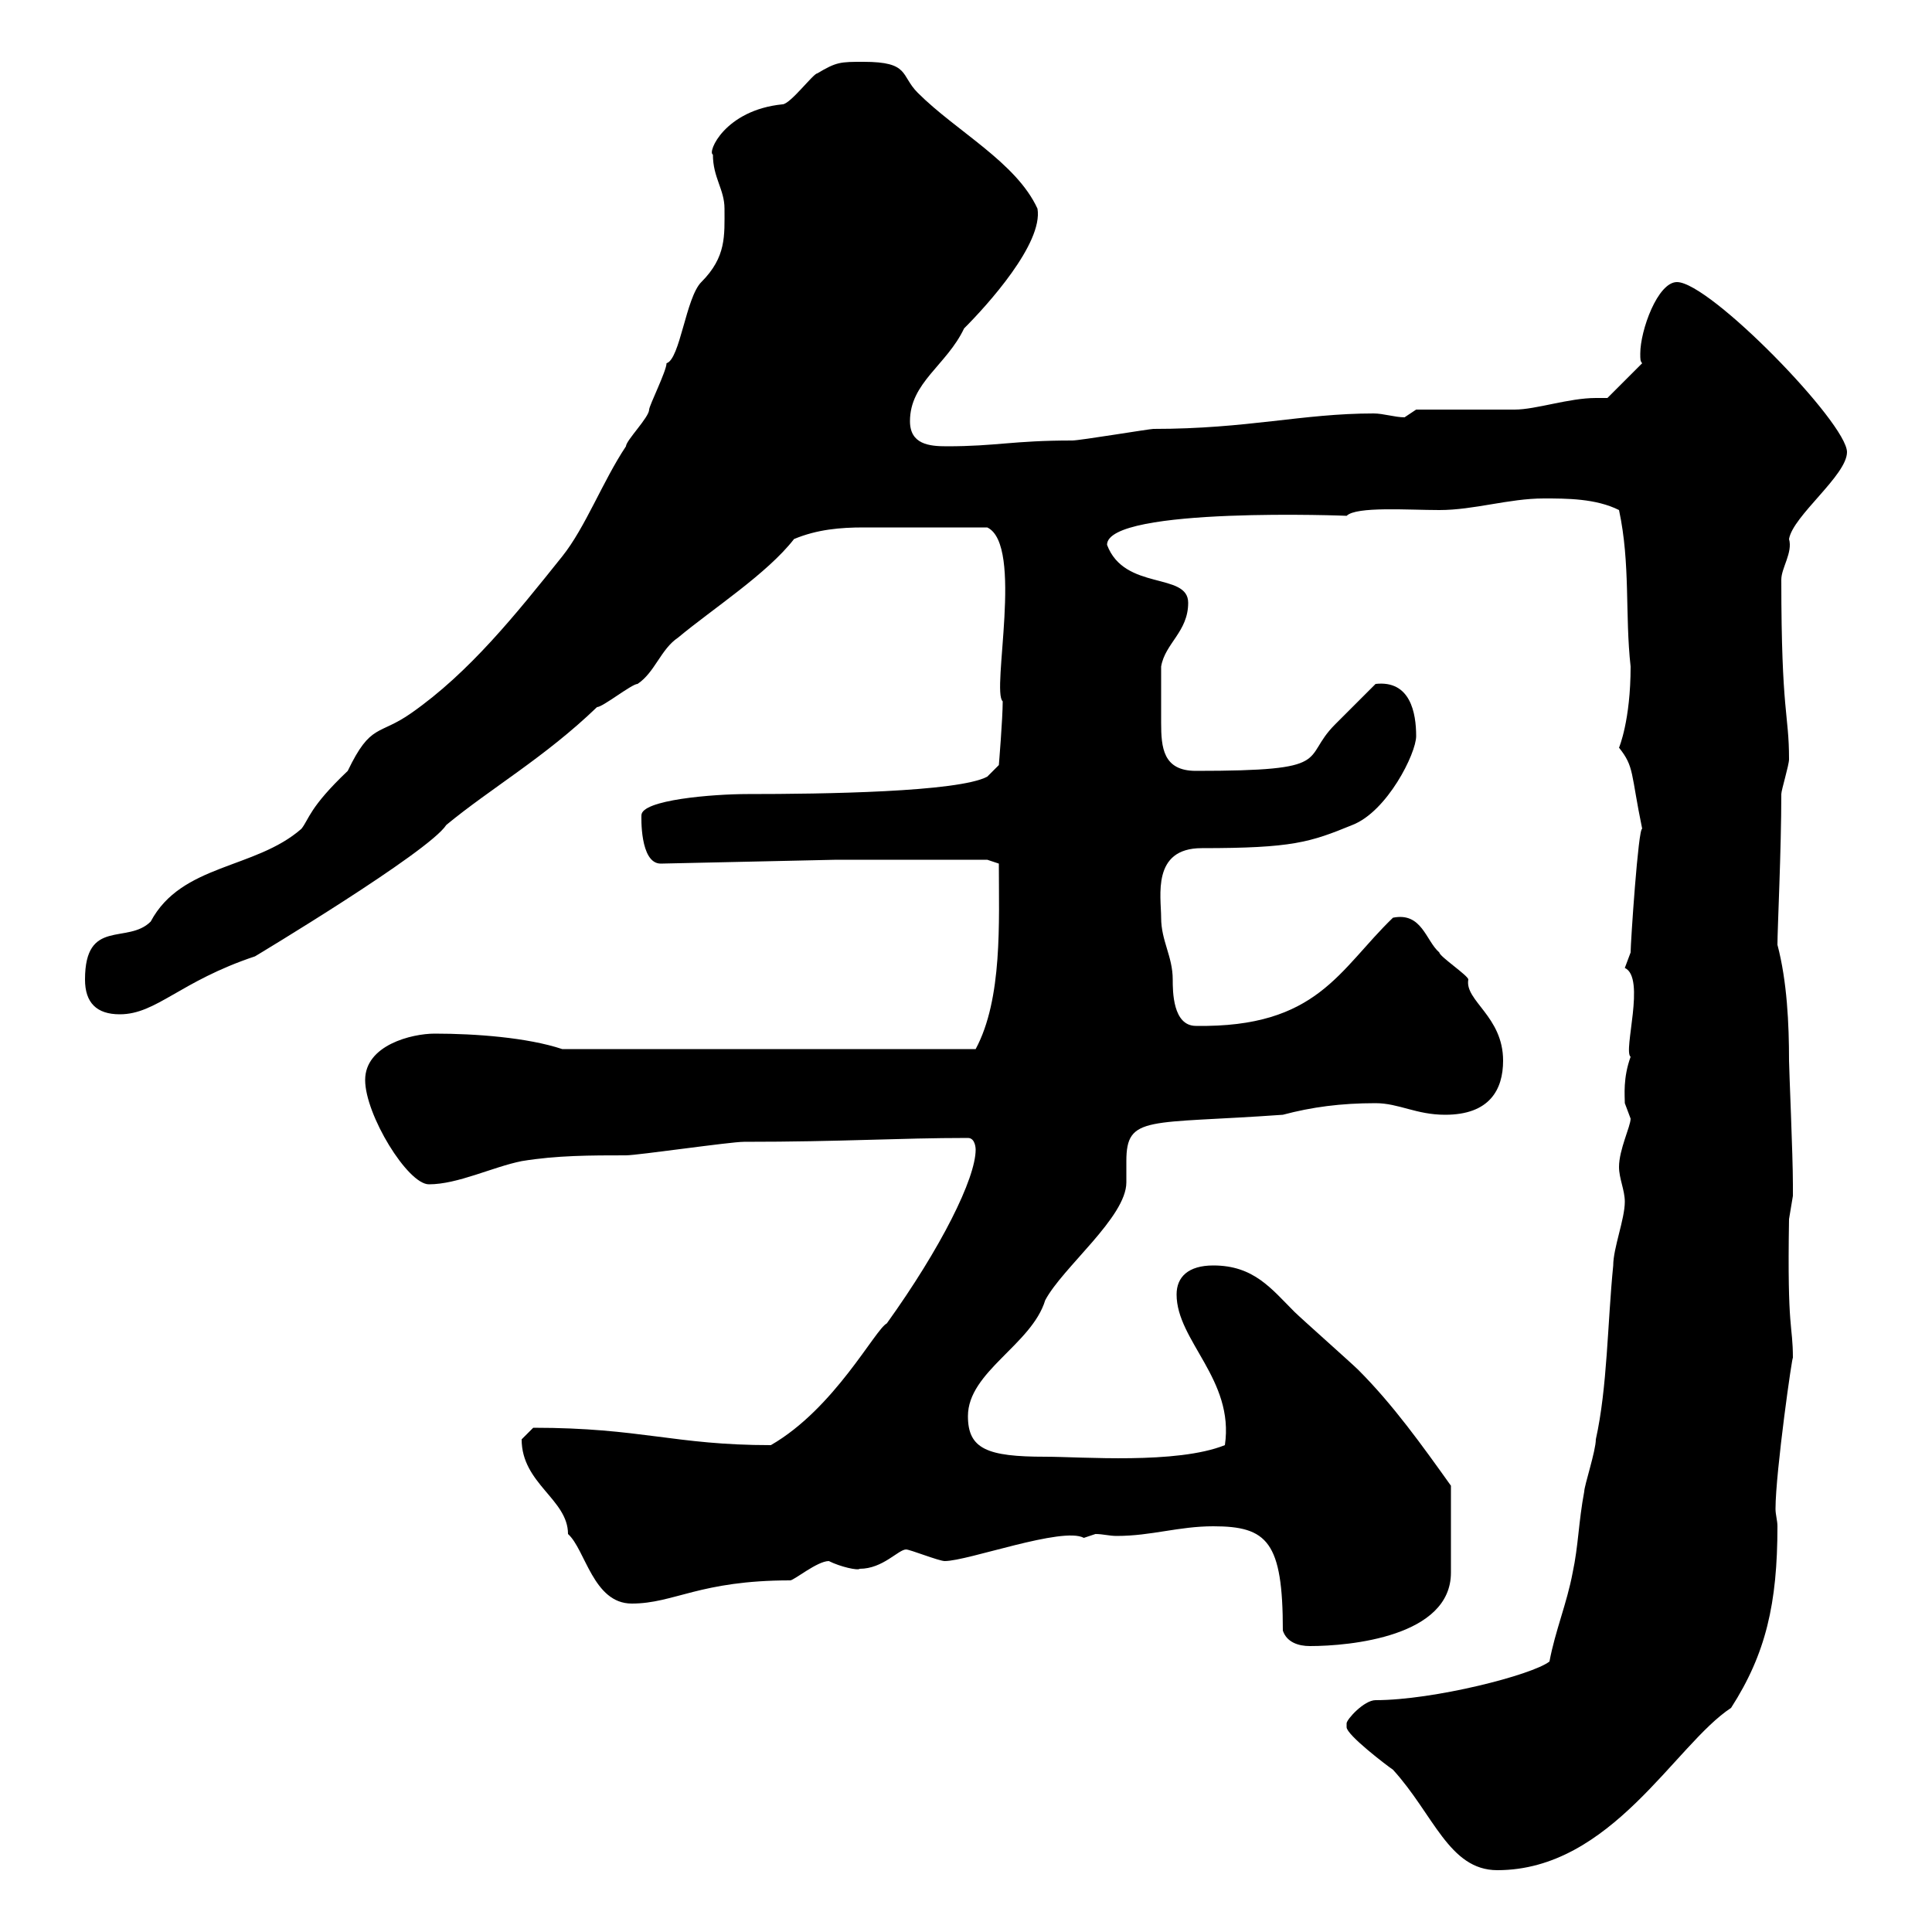 <svg xmlns="http://www.w3.org/2000/svg" xmlns:xlink="http://www.w3.org/1999/xlink" width="300" height="300"><path d="M209.10 267.60C209.10 267.60 209.10 267.60 209.10 268.20C209.10 269.40 215.40 274.20 216.30 274.80C222.60 281.70 225 290.40 232.50 290.40C250.20 290.40 260.10 270.90 268.80 265.20C274.20 256.80 276 249 276 237C276 236.10 275.70 235.20 275.70 234.30C275.70 228.60 278.40 209.70 278.40 210.90C278.40 205.50 277.50 207 277.80 189.30C277.80 189.30 278.40 185.70 278.40 185.70C278.40 185.40 278.40 184.50 278.40 183.90C278.40 179.40 277.80 165.90 277.80 164.70C277.80 159 277.50 152.40 276 146.70C276 144.30 276.60 132 276.60 123.30C276.60 122.70 277.80 118.80 277.80 117.90C277.80 110.70 276.60 111 276.60 90C276.60 88.20 278.40 85.80 277.80 83.70C278.40 80.10 286.80 73.80 286.80 70.20C286.80 65.70 265.50 43.80 260.40 43.80C257.40 43.80 254.70 51.30 254.70 54.90C254.70 55.80 254.70 56.10 255 56.40L249.60 61.80C249 61.80 248.70 61.80 247.80 61.80C243.60 61.80 238.50 63.60 235.20 63.60C232.50 63.60 222.60 63.60 219.90 63.60L218.10 64.80C216.60 64.80 214.80 64.20 213.30 64.20C202.20 64.20 193.80 66.60 179.10 66.60C178.50 66.60 167.70 68.40 166.50 68.40C157.20 68.40 154.80 69.30 147 69.30C144.30 69.30 141.30 69 141.30 65.40C141.30 59.40 147 56.70 149.70 51C153.30 47.40 162 37.80 161.10 32.40C157.80 25.20 148.50 20.40 142.50 14.40C139.80 11.70 141.30 9.60 134.10 9.60C130.50 9.60 129.90 9.60 126.90 11.40C126.30 11.40 122.70 16.20 121.50 16.20C112.50 17.10 109.80 23.70 110.70 24C110.70 27.60 112.50 29.40 112.50 32.40C112.50 36.60 112.80 39.90 108.90 43.80C106.50 46.20 105.60 55.80 103.50 56.40C103.50 57.60 100.80 63 100.80 63.60C100.80 64.80 97.20 68.40 97.20 69.30C93.60 74.70 90.90 81.90 87.30 86.40C80.10 95.40 72.90 104.40 63.90 110.70C58.80 114.30 57.60 112.20 54 119.70C48 125.40 48 127.20 46.80 128.70C39.60 135 28.20 134.10 23.40 143.10C19.80 146.70 13.20 142.50 13.20 152.10C13.20 155.70 15 157.50 18.60 157.50C24.30 157.50 27.90 152.40 39.60 148.50C39.60 148.50 66.60 132.30 69.30 128.10C76.20 122.40 84.60 117.60 92.70 109.80C93.60 109.80 98.10 106.20 99 106.20C101.70 104.40 102.60 100.80 105.30 99C110.70 94.50 119.10 89.10 123.30 83.70C126.90 82.20 130.50 81.90 134.10 81.90C139.50 81.90 144.30 81.90 153.30 81.90C159 84.60 153.90 107.40 155.70 108.90C155.70 111.60 155.10 118.80 155.10 118.80L153.30 120.60C148.80 123 127.80 123.30 116.10 123.30C110.70 123.30 99.60 124.20 99.60 126.60C99.60 126.60 99.30 134.10 102.60 134.10L129.90 133.50L153.30 133.50L155.10 134.10C155.10 143.10 155.70 155.10 151.50 162.90L87.30 162.90C81.90 161.10 73.80 160.50 67.50 160.50C63.90 160.50 56.70 162.30 56.70 167.70C56.70 173.10 63.30 183.90 66.60 183.90C71.10 183.90 76.50 181.20 81 180.30C86.40 179.40 91.80 179.40 97.20 179.40C99 179.40 113.40 177.30 115.50 177.30C130.80 177.30 139.50 176.70 150.30 176.70C151.50 176.70 151.50 178.50 151.50 178.50C151.50 183 146.10 193.80 137.70 205.50C135.90 206.40 129.60 218.70 119.70 224.40C104.70 224.40 99.60 221.70 82.80 221.70C82.80 221.70 81 223.50 81 223.50C81 230.40 88.20 232.80 88.20 238.20C90.90 240.60 92.10 249 98.10 249C104.70 249 108.60 245.40 122.70 245.40C123.30 245.40 126.90 242.40 128.70 242.40C130.50 243.30 133.20 243.90 133.50 243.60C137.10 243.60 139.50 240.60 140.70 240.60C141.30 240.60 145.80 242.40 146.70 242.40C150.30 242.40 165 237 168.30 238.80C168.30 238.80 170.10 238.20 170.10 238.20C171.30 238.20 172.20 238.50 173.40 238.50C178.80 238.50 183 237 188.40 237C196.80 237 199.20 239.40 199.20 253.20C199.80 255 201.60 255.60 203.40 255.60C209.70 255.60 225.30 254.10 225.30 244.20L225.30 230.70C220.80 224.40 216.30 218.10 210.90 212.70C210 211.80 201.90 204.60 201 203.70C197.40 200.10 194.70 196.50 188.40 196.50C184.50 196.50 182.70 198.30 182.70 201C182.70 208.20 191.70 214.20 190.20 224.40C182.70 227.40 168 226.20 162.30 226.20C153.30 226.20 150.30 225 150.30 219.90C150.30 213 160.20 208.80 162.30 201.90C165 196.80 174.90 189 174.90 183.60C174.90 182.40 174.90 181.20 174.90 180.30C174.90 173.10 178.20 174.60 199.20 173.10C203.70 171.90 208.20 171.30 213.60 171.30C217.20 171.30 219.90 173.10 224.40 173.10C231.30 173.10 233.40 169.20 233.40 164.70C233.40 157.80 227.40 155.40 228 152.10C228 151.50 223.50 148.50 223.50 147.90C221.40 146.10 220.80 141.60 216.30 142.50C207.90 150.60 204.60 159.60 185.70 159.30C182.10 159.30 182.10 153.90 182.10 152.10C182.10 148.50 180.30 146.10 180.30 142.50C180.30 139.20 178.80 131.70 186.60 131.70C200.70 131.70 203.40 130.80 210 128.10C215.40 126 219.90 117 219.90 114.30C219.90 110.70 219 105.60 213.60 106.20C212.70 107.10 208.20 111.60 207.30 112.50C201.90 117.90 207.60 119.70 185.70 119.70C180.60 119.70 180.30 116.10 180.30 112.20C180.30 109.80 180.30 106.20 180.30 103.50C180.90 99.90 184.50 98.10 184.50 93.60C184.50 88.80 174.60 91.80 171.90 84.60C171.90 78.60 210 80.10 209.10 80.10C210.60 78.60 218.70 79.20 223.50 79.20C228.90 79.20 234.30 77.40 239.70 77.40C243.30 77.40 247.80 77.40 251.40 79.20C253.20 87.60 252.30 95.40 253.20 103.50C253.20 111.90 251.40 116.10 251.40 116.10C253.80 119.10 253.20 120 255 128.70C254.40 128.40 253.20 146.40 253.20 147.90C253.20 147.90 252.30 150.30 252.30 150.30C255.60 151.80 252 163.20 253.20 164.10C252 167.40 252.30 170.10 252.30 171.30C252.30 171.30 253.20 173.70 253.20 173.70C253.20 174.90 251.40 178.50 251.40 181.20C251.40 183 252.30 184.80 252.30 186.60C252.30 189.30 250.50 193.80 250.50 196.50C249.60 205.50 249.60 215.40 247.80 223.50C247.80 225.30 246 230.70 246 231.60C245.10 236.40 245.10 240 244.20 244.20C243.30 249 241.50 253.20 240.60 258C237.90 260.10 222.60 264 213.60 264C211.80 264 209.10 267 209.10 267.60Z"/></svg>